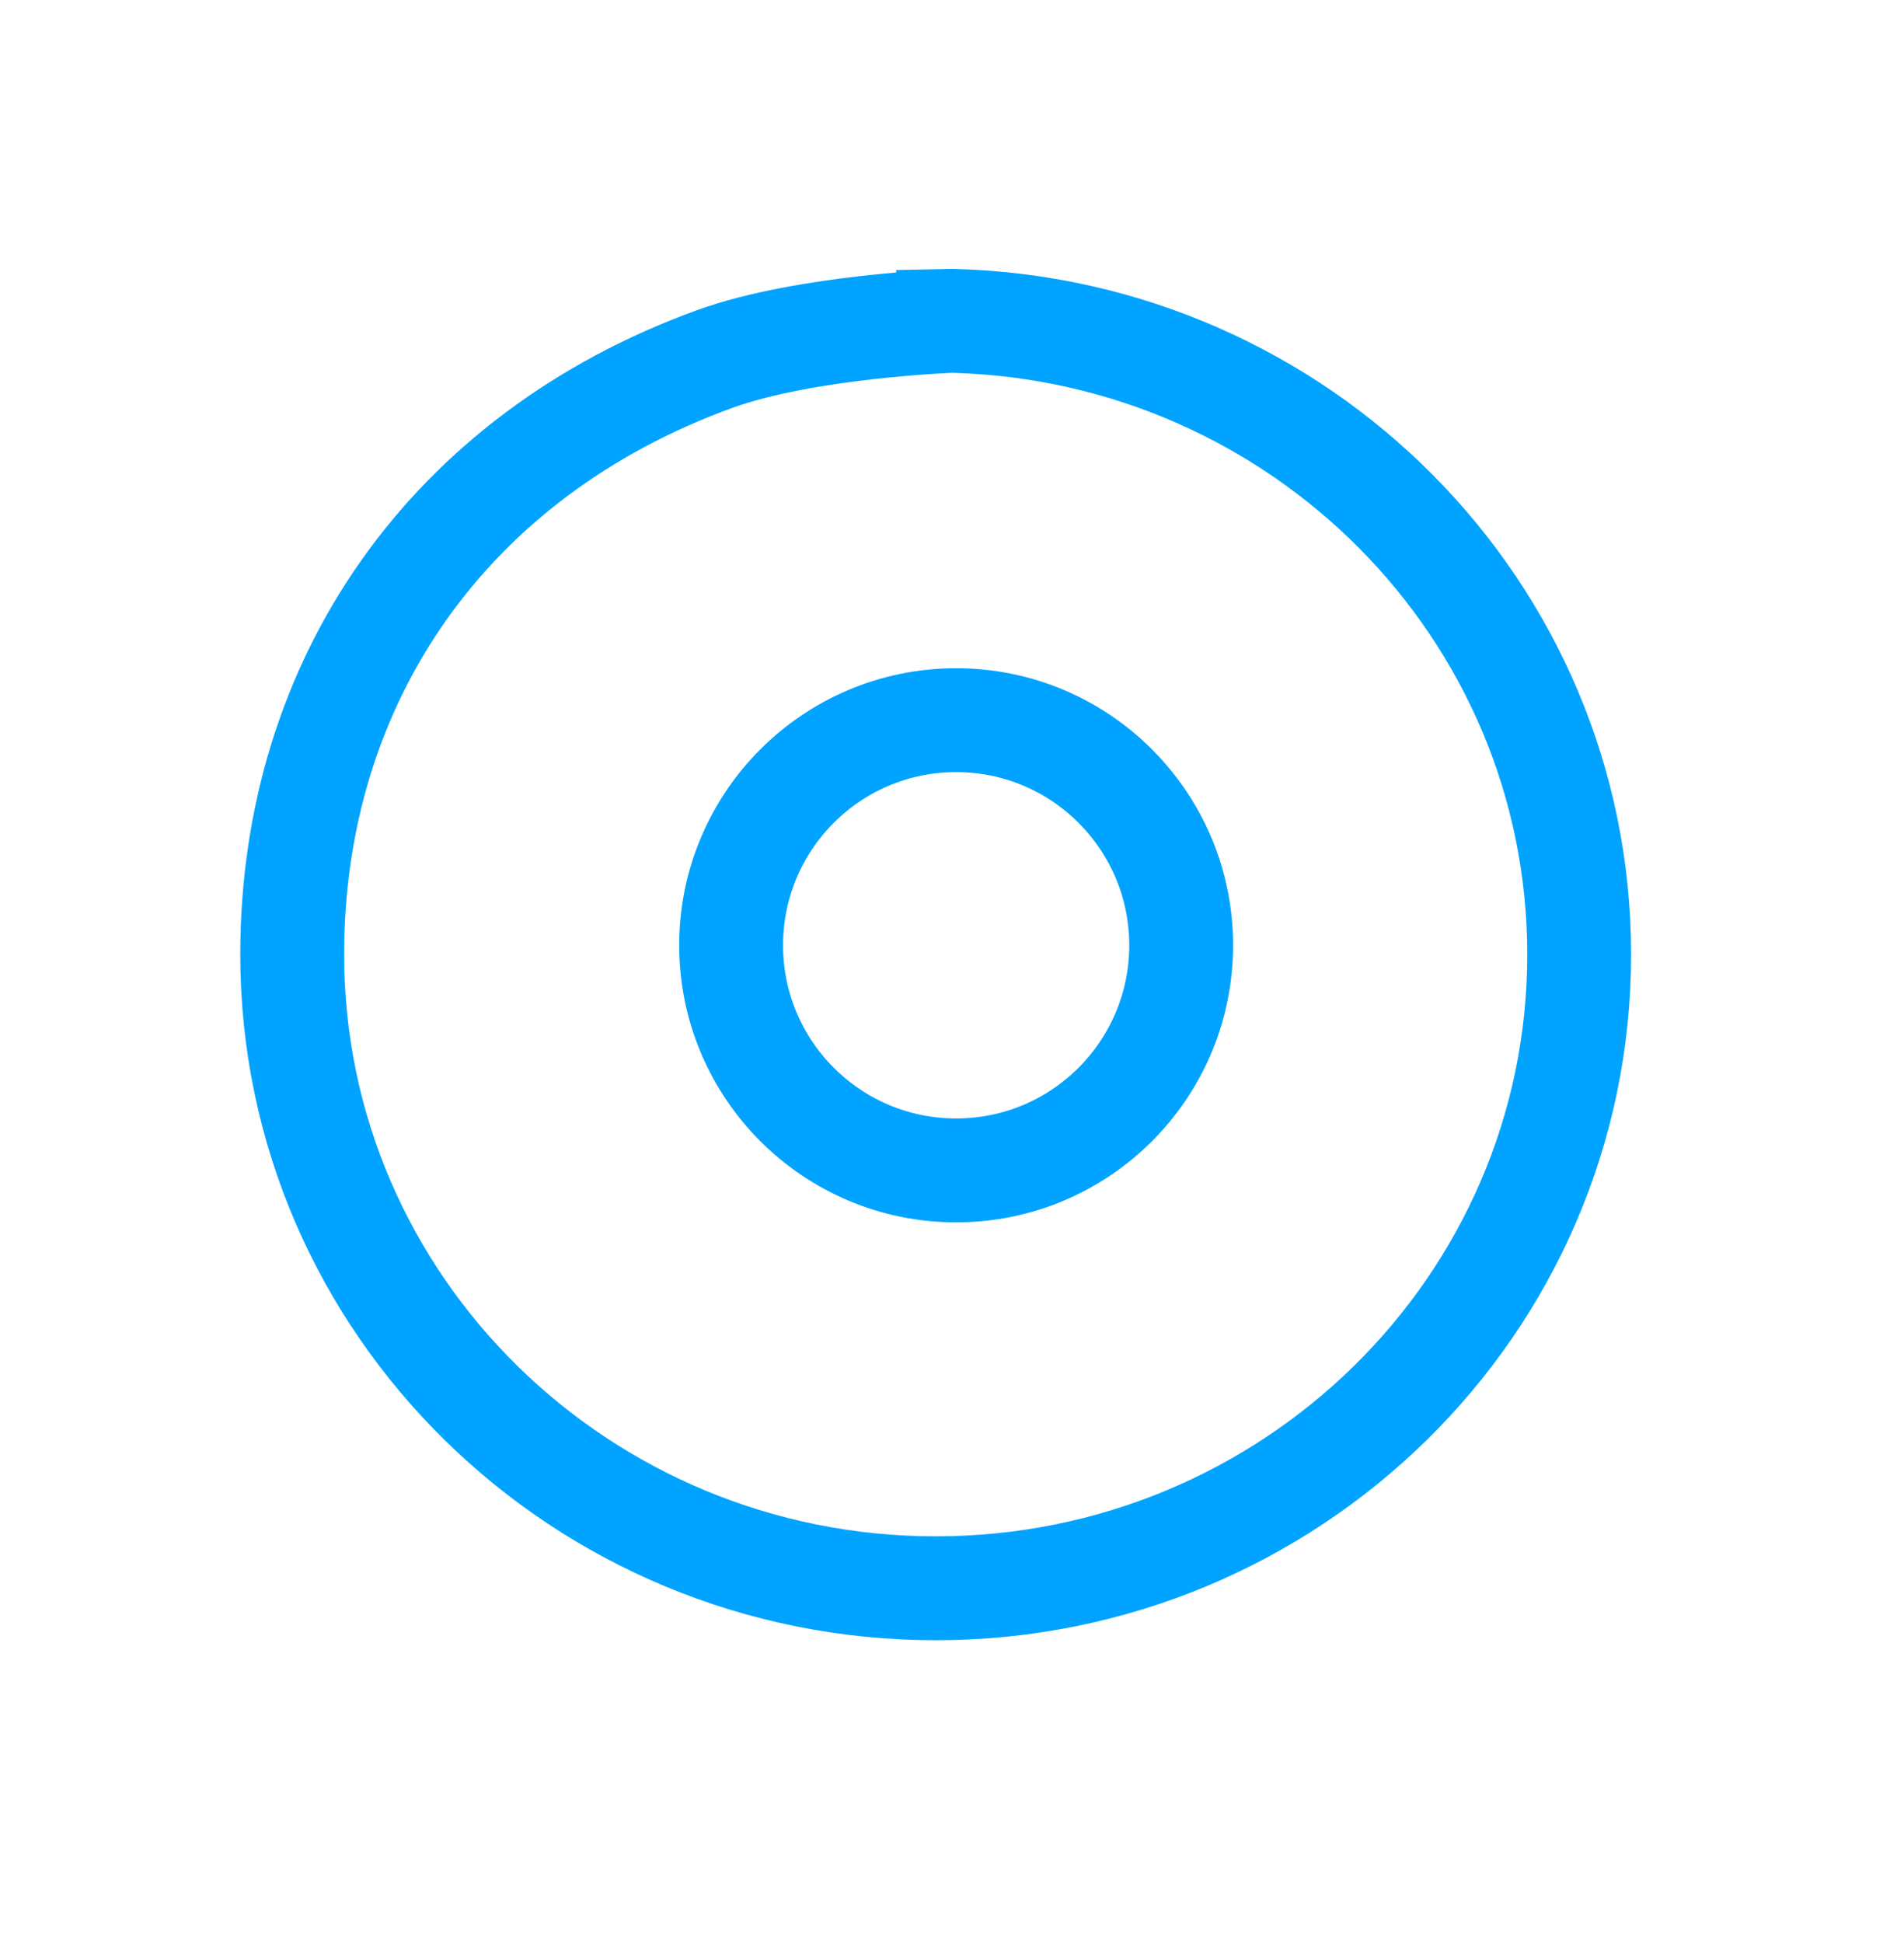 <svg width="50" height="51" viewBox="0 0 50 51" fill="none" xmlns="http://www.w3.org/2000/svg">
<circle cx="25.109" cy="24.812" r="5.909" stroke="#00A3FF" stroke-width="2.727"/>
<path d="M25.04 8.423L24.995 8.422L24.95 8.423L25.003 9.786C24.95 8.423 24.95 8.423 24.949 8.423L24.949 8.423L24.948 8.423L24.945 8.423L24.935 8.424L24.9 8.425C24.87 8.427 24.827 8.429 24.772 8.432C24.662 8.437 24.505 8.446 24.31 8.46C23.921 8.486 23.38 8.53 22.768 8.599C21.575 8.734 19.997 8.978 18.764 9.425C11.771 11.964 7.673 17.884 7.673 25.053C7.673 34.263 15.261 41.689 24.572 41.689C33.882 41.689 41.47 34.263 41.47 25.053C41.47 15.998 34.135 8.667 25.04 8.423Z" stroke="#00A3FF" stroke-width="2.727" stroke-linecap="round"/>
</svg>
